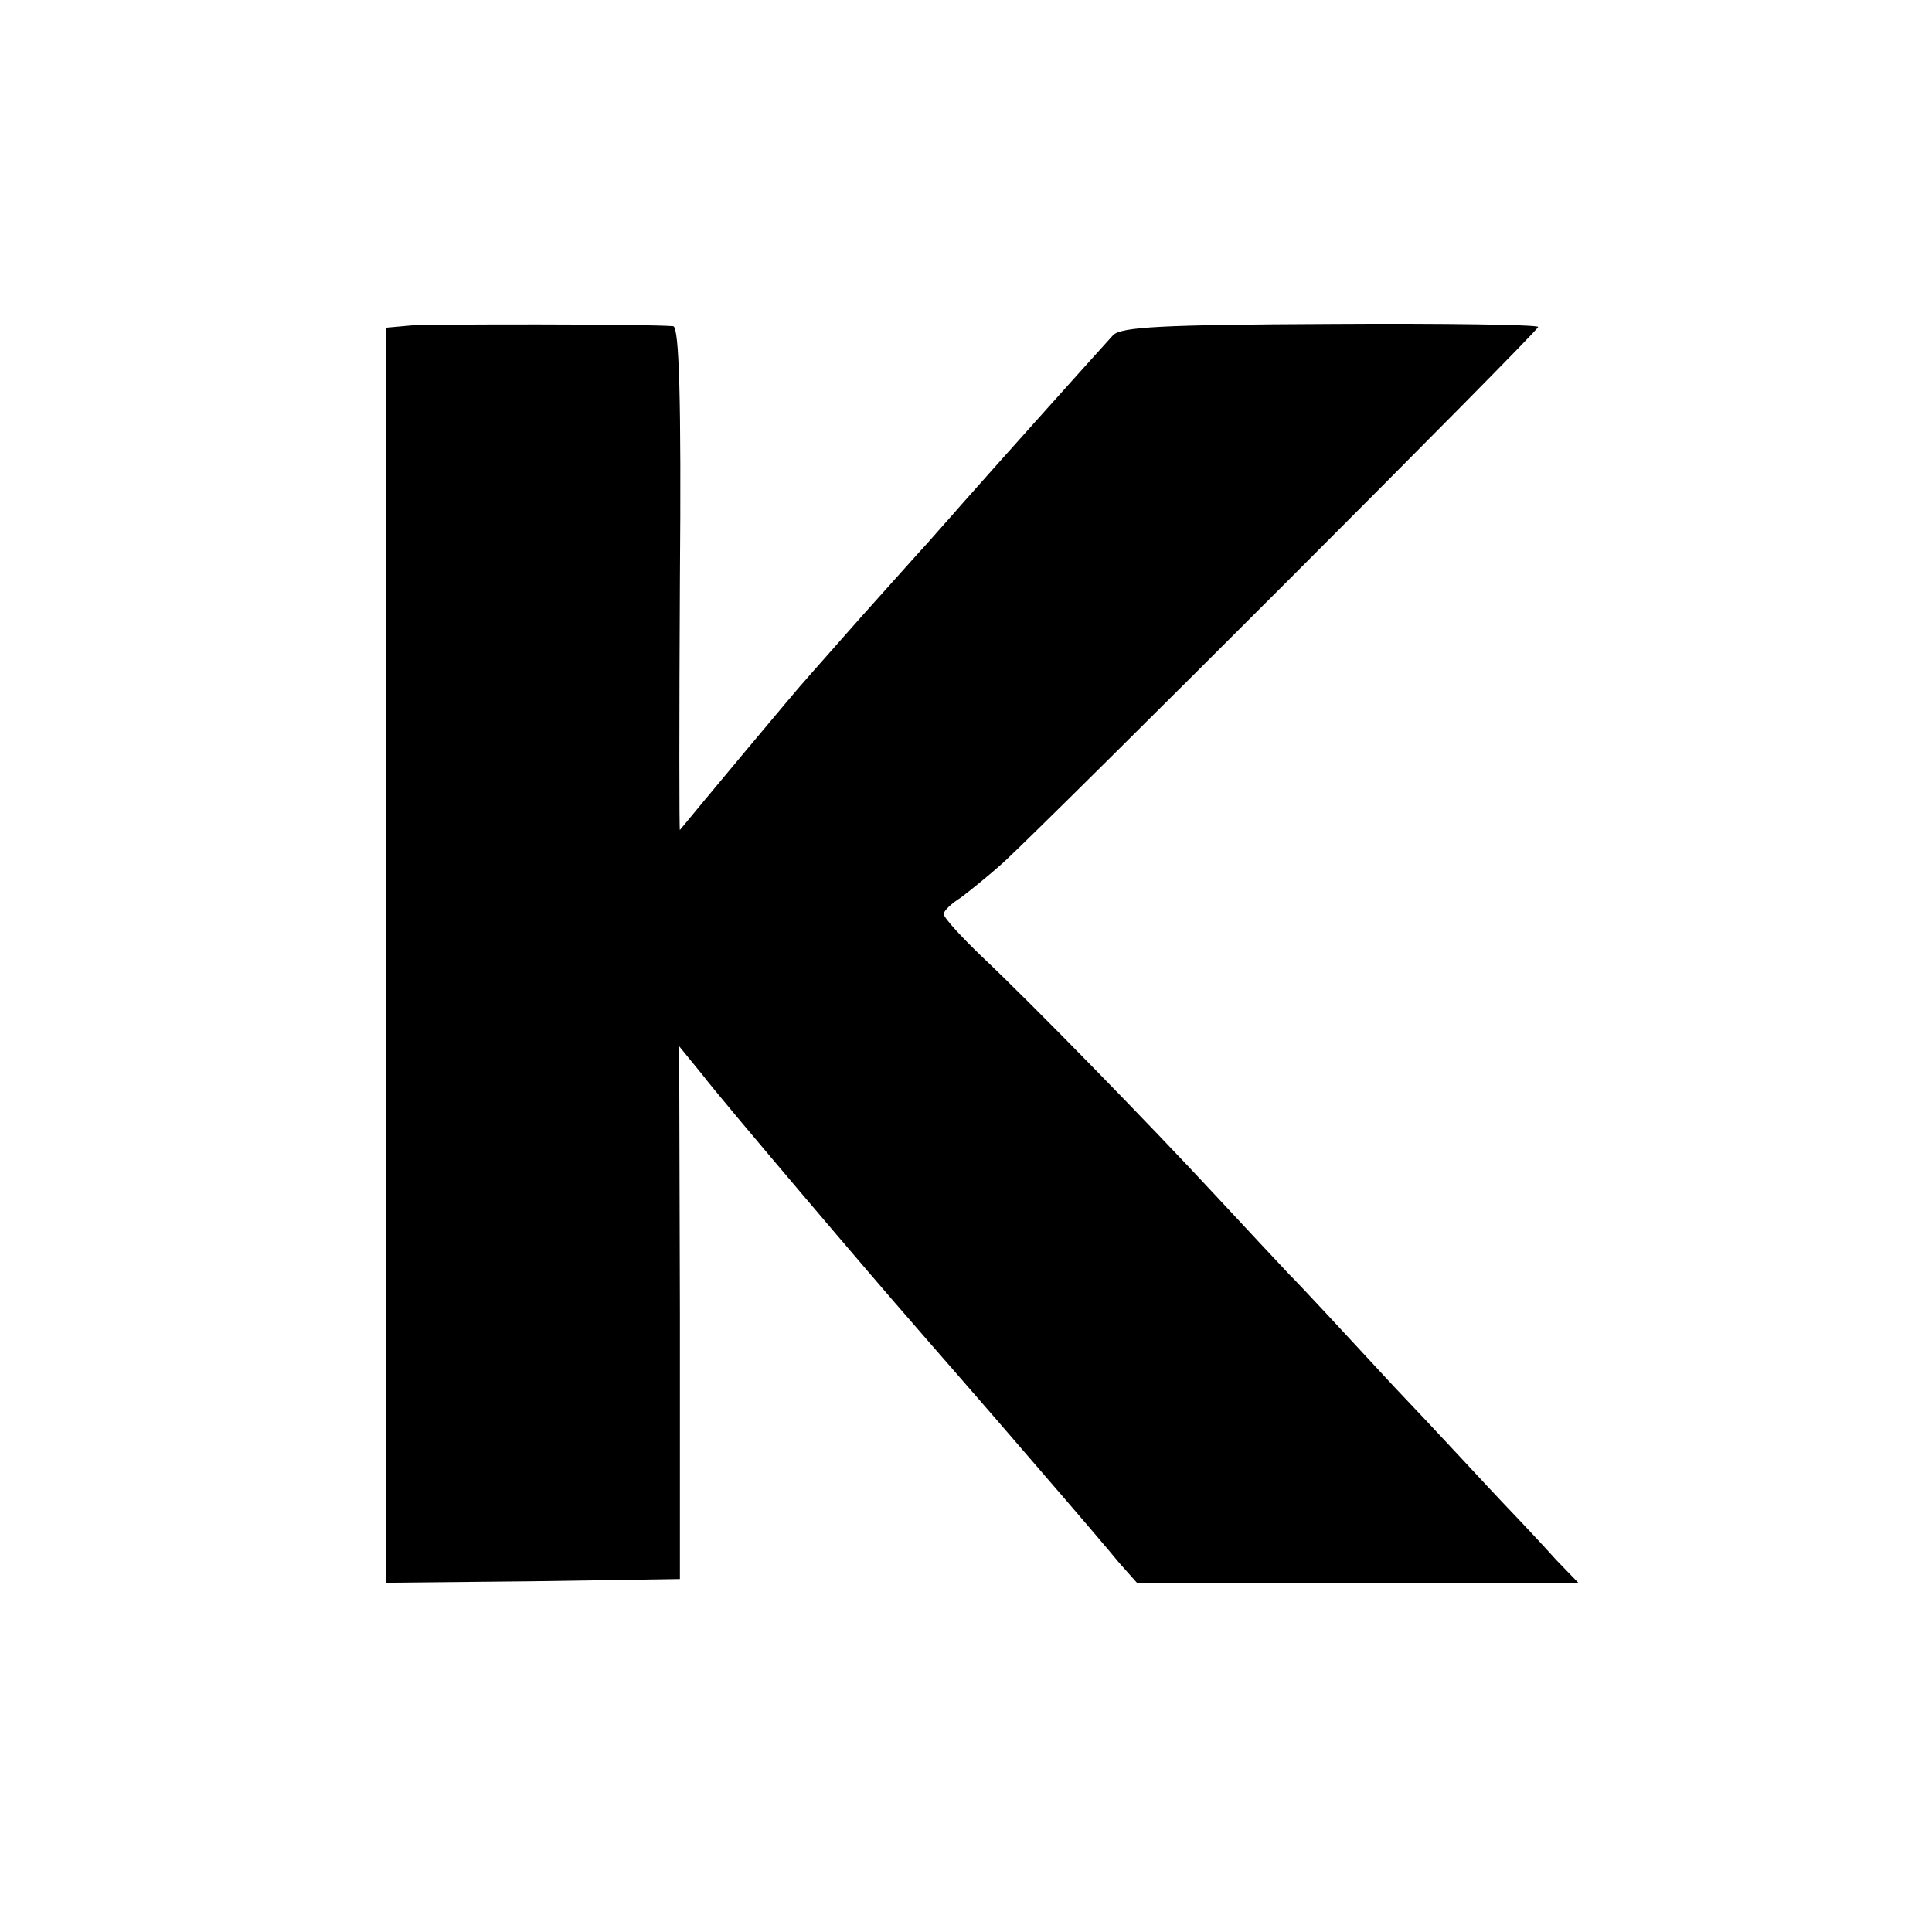 <?xml version="1.0" standalone="no"?>
<!DOCTYPE svg PUBLIC "-//W3C//DTD SVG 20010904//EN"
 "http://www.w3.org/TR/2001/REC-SVG-20010904/DTD/svg10.dtd">
<svg version="1.0" xmlns="http://www.w3.org/2000/svg"
 width="260pt" height="260pt" viewBox="0 0 260 260"
 preserveAspectRatio="xMidYMid meet">
<g transform="translate(0,260) scale(0.1,-0.1)"
fill="#000000" stroke="none">
<path d="M553 2162 l-33 -3 0 -845 0 -844 198 2 197 3 0 359 -1 358 31 -38
c24 -32 242 -288 280 -331 17 -20 91 -104 176 -203 45 -52 92 -107 105 -123
l24 -27 297 0 297 0 -30 31 c-16 18 -47 51 -69 74 -22 23 -89 96 -150 160 -60
65 -123 133 -140 150 -16 17 -61 65 -99 106 -87 94 -249 260 -315 322 -28 27
-51 52 -51 57 0 4 10 14 23 22 12 9 38 30 57 47 65 60 720 715 720 721 0 3
-126 5 -279 4 -228 -1 -282 -4 -293 -15 -12 -13 -152 -169 -205 -229 -12 -14
-32 -36 -45 -51 -13 -14 -52 -58 -88 -98 -36 -41 -70 -79 -75 -85 -8 -8 -153
-182 -170 -203 -1 -2 -1 150 0 337 2 242 -1 340 -9 341 -36 3 -326 3 -353 1z"/>
</g>
</svg>
